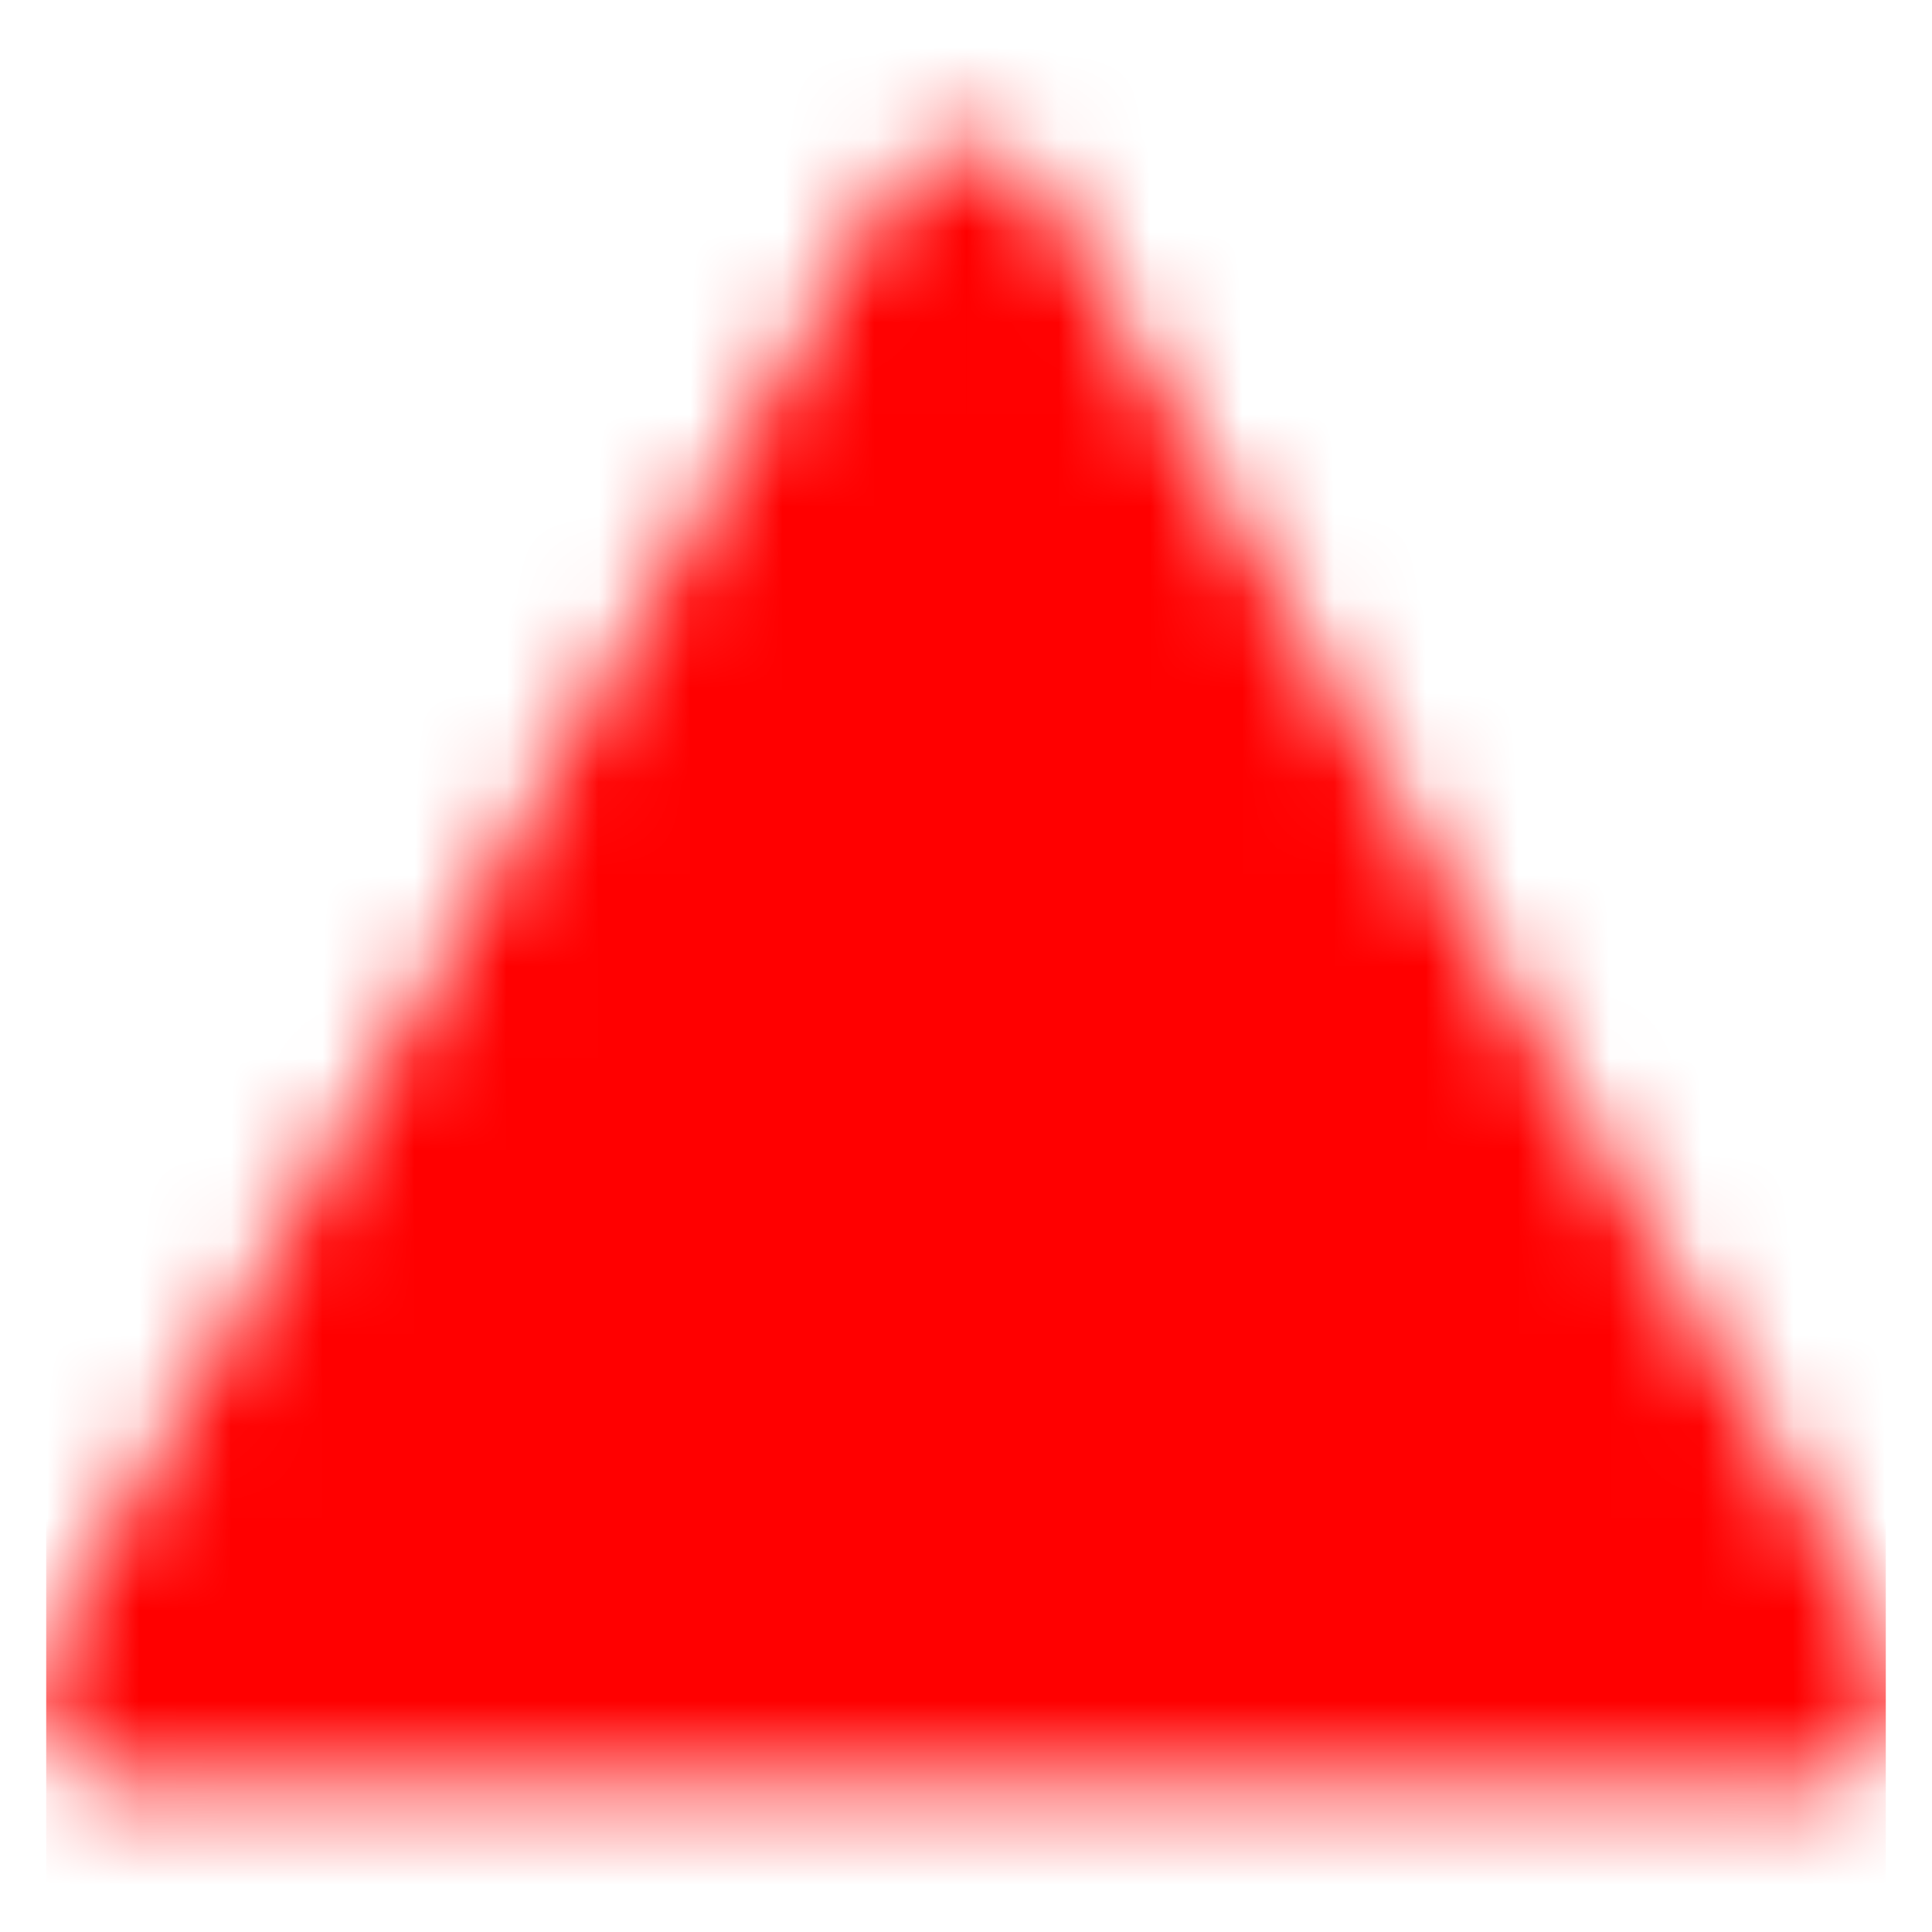 <svg width="21" height="21" viewBox="0 0 21 21" fill="none" xmlns="http://www.w3.org/2000/svg">
<g clip-path="url(#clip0_1390_260)">
<mask id="mask0_1390_260" style="mask-type:luminance" maskUnits="userSpaceOnUse" x="0" y="1" width="21" height="19">
<path fill-rule="evenodd" clip-rule="evenodd" d="M10.5 2.583L1.333 18.417H19.667L10.5 2.583Z" fill="white" stroke="white" stroke-width="2" stroke-linejoin="round"/>
<path d="M10.5 15.083V15.5M10.5 8.417L10.503 12.583" stroke="black" stroke-width="2" stroke-linecap="round"/>
</mask>
<g mask="url(#mask0_1390_260)">
<path d="M0.5 0.5H20.5V20.5H0.5V0.5Z" fill="#FF0000"/>
</g>
</g>
<defs>
<clipPath id="clip0_1390_260">
<rect width="20" height="20" fill="white" transform="translate(0.5 0.5)"/>
</clipPath>
</defs>
</svg>
